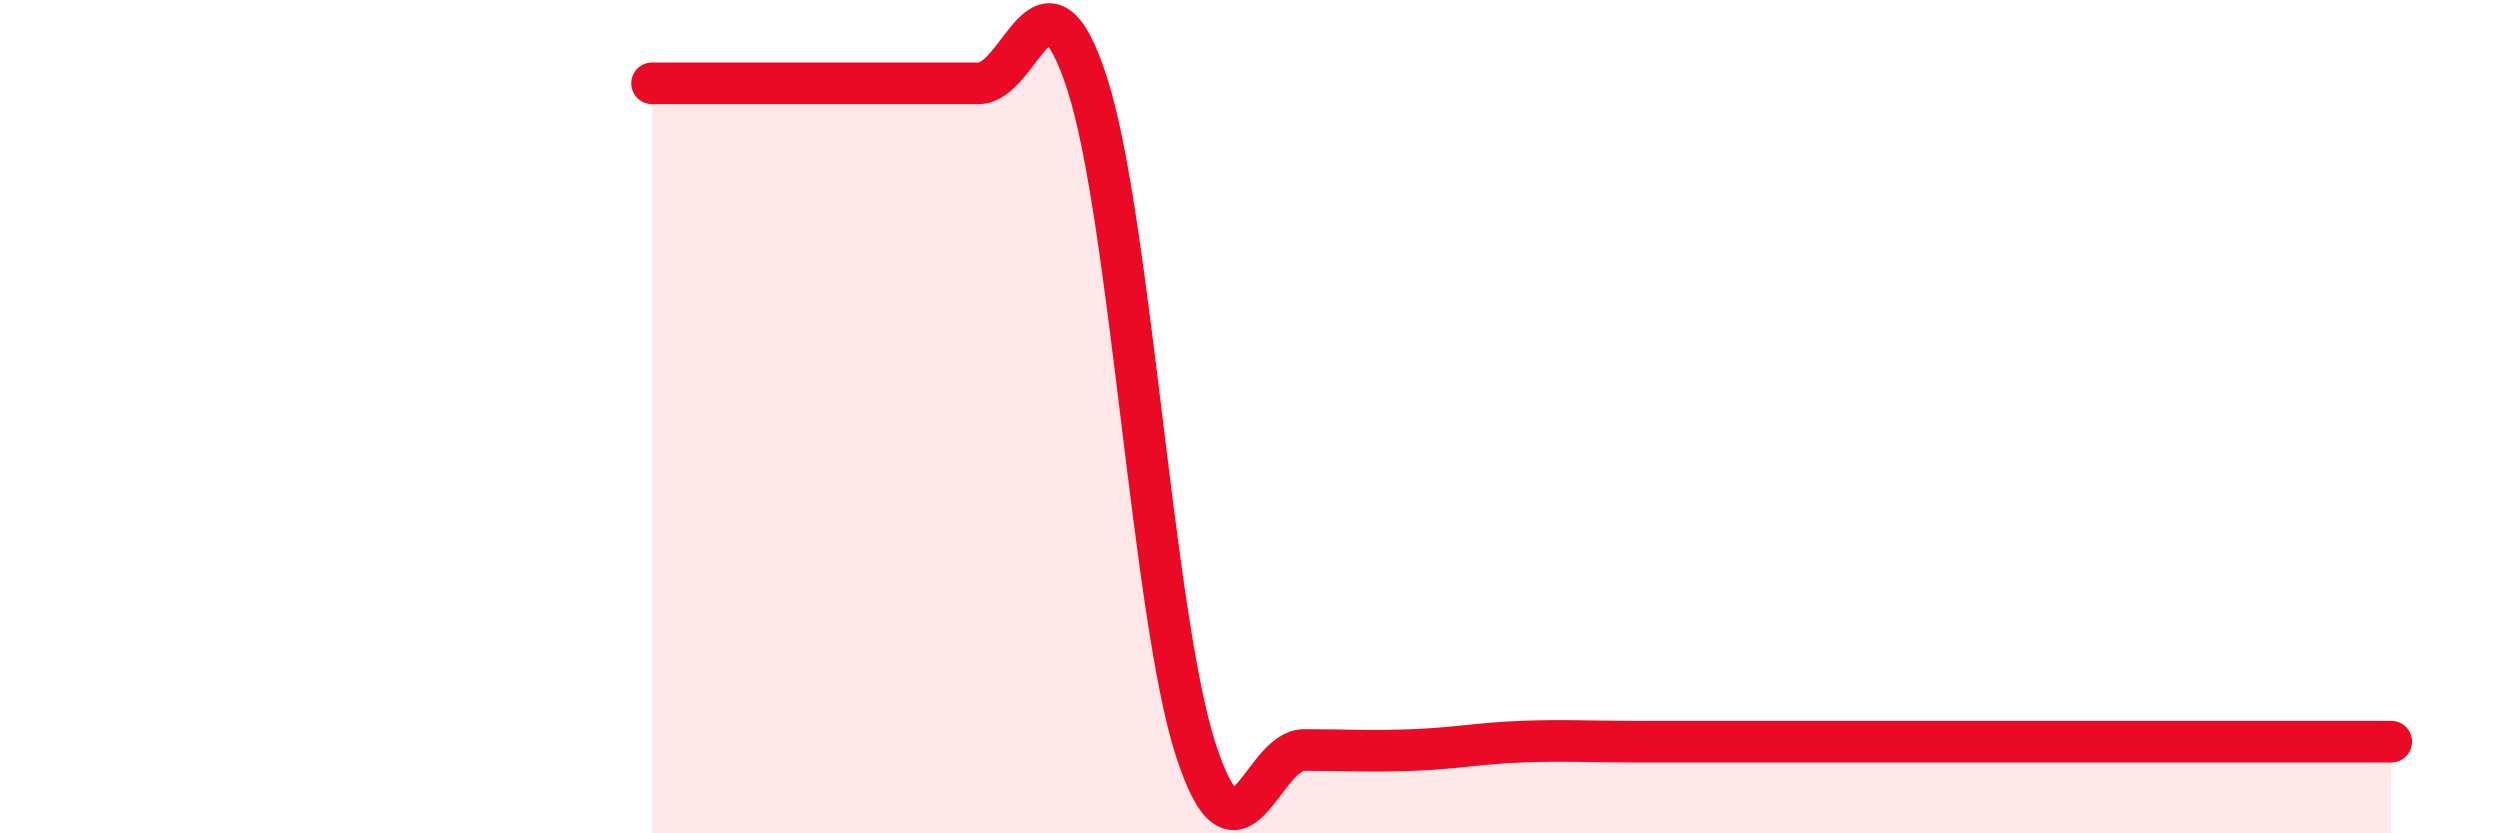
    <svg width="60" height="20" viewBox="0 0 60 20" xmlns="http://www.w3.org/2000/svg">
      <path
        d="M 15.65,2 C 16.17,2 17.22,2 18.26,2 C 19.3,2 19.83,2 20.87,2 C 21.91,2 22.44,2 23.48,2 C 24.52,2 25.05,-1.2 26.09,2 C 27.13,5.2 27.66,14.8 28.7,18 C 29.74,21.2 30.26,18 31.3,18 C 32.34,18 32.87,18.04 33.91,18 C 34.95,17.96 35.48,17.84 36.52,17.8 C 37.56,17.76 38.09,17.8 39.13,17.8 C 40.17,17.8 40.7,17.8 41.74,17.8 C 42.78,17.8 43.31,17.8 44.35,17.8 C 45.39,17.8 45.92,17.8 46.96,17.8 C 48,17.8 48.53,17.8 49.57,17.8 C 50.61,17.8 51.13,17.8 52.17,17.8 C 53.21,17.8 53.74,17.8 54.78,17.8 C 55.82,17.8 56.87,17.8 57.39,17.8L57.39 20L15.65 20Z"
        fill="#EB0A25"
        opacity="0.1"
        stroke-linecap="round"
        stroke-linejoin="round"
      />
      <path
        d="M 15.65,2 C 16.17,2 17.22,2 18.26,2 C 19.3,2 19.83,2 20.87,2 C 21.91,2 22.44,2 23.48,2 C 24.52,2 25.05,-1.2 26.09,2 C 27.13,5.2 27.66,14.8 28.7,18 C 29.74,21.2 30.26,18 31.3,18 C 32.34,18 32.87,18.04 33.91,18 C 34.95,17.96 35.48,17.84 36.52,17.8 C 37.56,17.76 38.09,17.8 39.13,17.8 C 40.17,17.8 40.7,17.8 41.74,17.8 C 42.78,17.8 43.31,17.8 44.35,17.8 C 45.39,17.8 45.92,17.8 46.96,17.8 C 48,17.8 48.53,17.8 49.57,17.8 C 50.61,17.8 51.13,17.8 52.17,17.8 C 53.21,17.8 53.74,17.8 54.78,17.8 C 55.82,17.8 56.87,17.8 57.39,17.8"
        stroke="#EB0A25"
        stroke-width="1"
        fill="none"
        stroke-linecap="round"
        stroke-linejoin="round"
      />
    </svg>
  